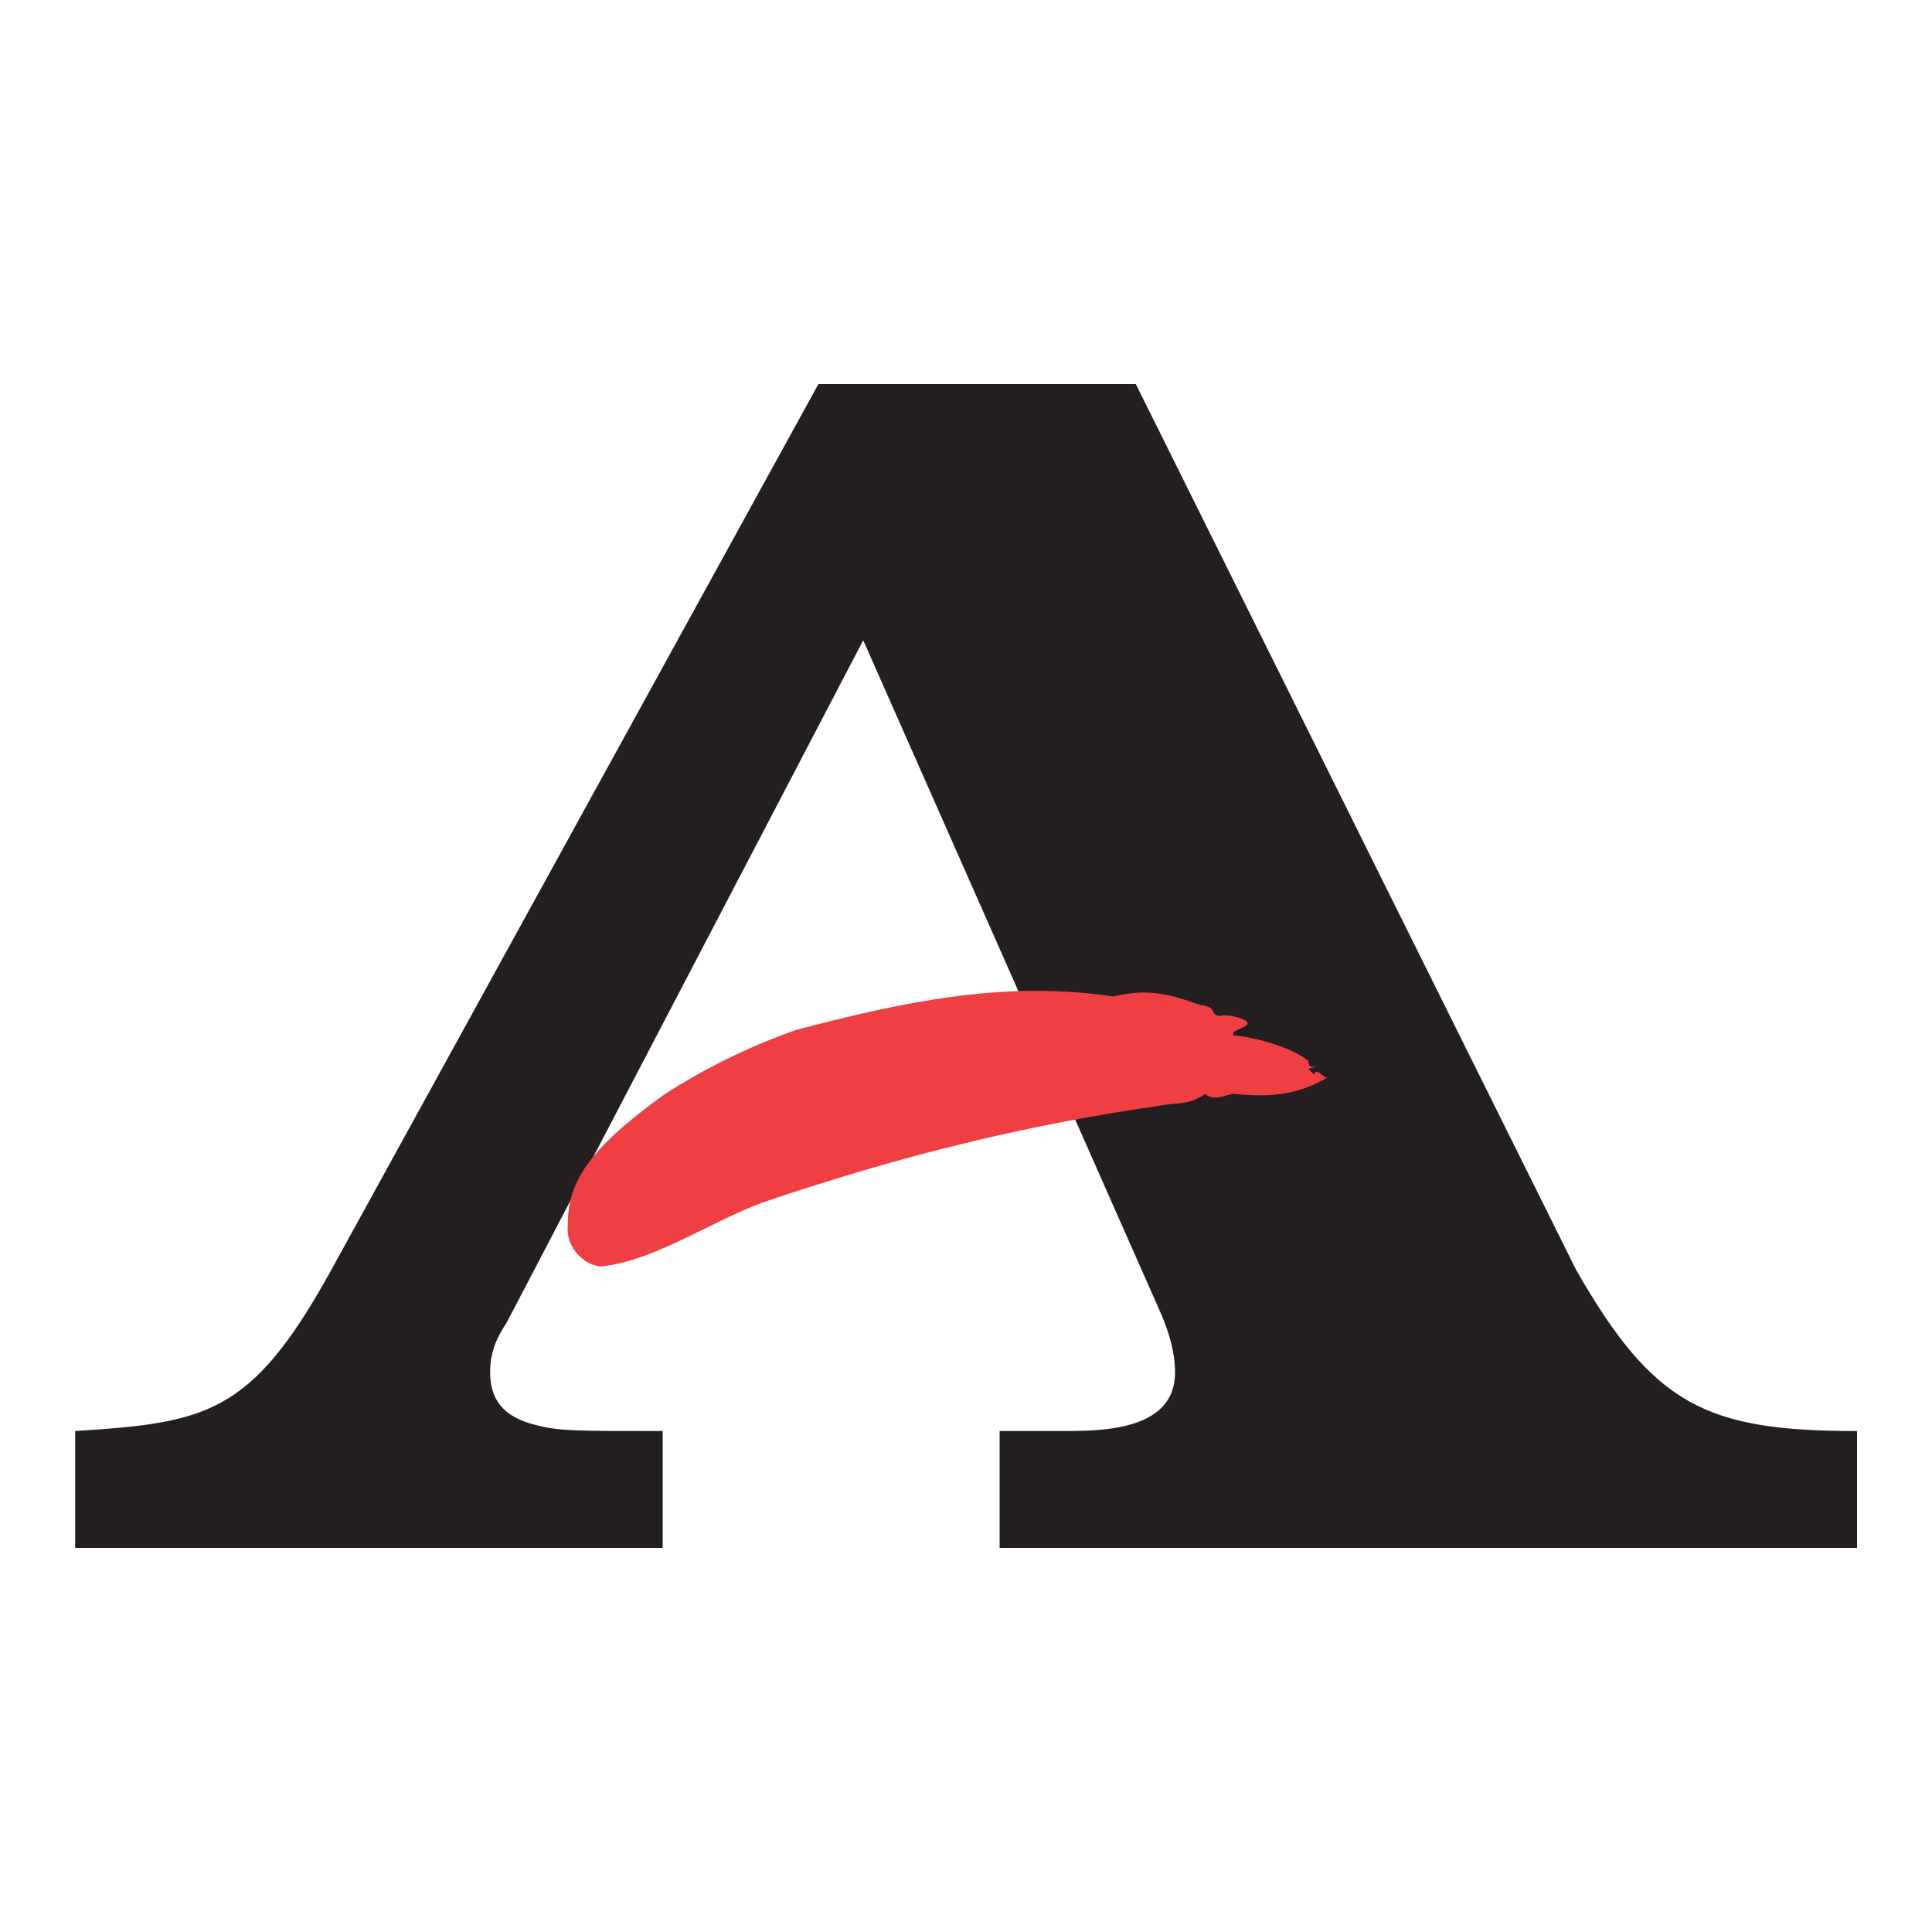 <?xml version="1.0" encoding="utf-8"?>
<!-- Generator: Adobe Illustrator 23.0.1, SVG Export Plug-In . SVG Version: 6.00 Build 0)  -->
<svg version="1.1" id="Layer_1" xmlns="http://www.w3.org/2000/svg" xmlns:xlink="http://www.w3.org/1999/xlink" x="0px" y="0px"
	 viewBox="0 0 1000 1000" style="enable-background:new 0 0 1000 1000;" xml:space="preserve">
<style type="text/css">
	.st0{fill:#231F20;}
	.st1{fill:#EF3F43;}
</style>
<g>
	<path class="st0" d="M170,660c-40.3,72.1-63.4,76.4-131.1,80.7v60.5h304.1v-60.5c-44.7,0-53.3,0-64.8-2.9
		c-18.7-4.3-24.5-14.4-24.5-27.4c0-10.1,2.9-17.3,8.6-25.9l184.5-353.1l154.2,348.7c4.3,10.1,7.2,20.2,7.2,30.3
		c0,28.8-34.6,30.3-56.2,30.3h-34.6v60.5h443.8v-60.5c-77.8,0-105.2-13-145.5-83.6L587.9,198.8H423.6"/>
	<path class="st1" d="M631.1,525.9c4.3-1.4,13,1.4,14.4,2.9c1.4,2.9-4.3,2.9-7.2,5.8v1.4c5.8,0,27.4,4.3,38.9,13
		c0,4.3,2.9,2.9,4.3,2.9l-4.3,1.4l2.9,2.9c1.4-4.3,5.8,2.9,7.2,1.4c-17.3,10.1-31.7,10.1-49,8.6c-2.9,0-10.1,4.3-14.4,0
		c-8.6,5.8-13,4.3-21.6,5.8c-70.6,10.1-135.5,25.9-207.5,50.4c-27.4,10.1-56.2,30.3-83.6,33.1c-7.2,0-18.7-8.6-17.3-21.6
		c0-21.6,10.1-38.9,50.4-67.7c20.2-13,43.2-24.5,67.7-33.1c54.8-14.4,108.1-25.9,164.3-17.3c17.3-4.3,28.8-1.4,44.7,4.3
		C631.1,521.6,625.4,524.5,631.1,525.9"/>
</g>
</svg>

